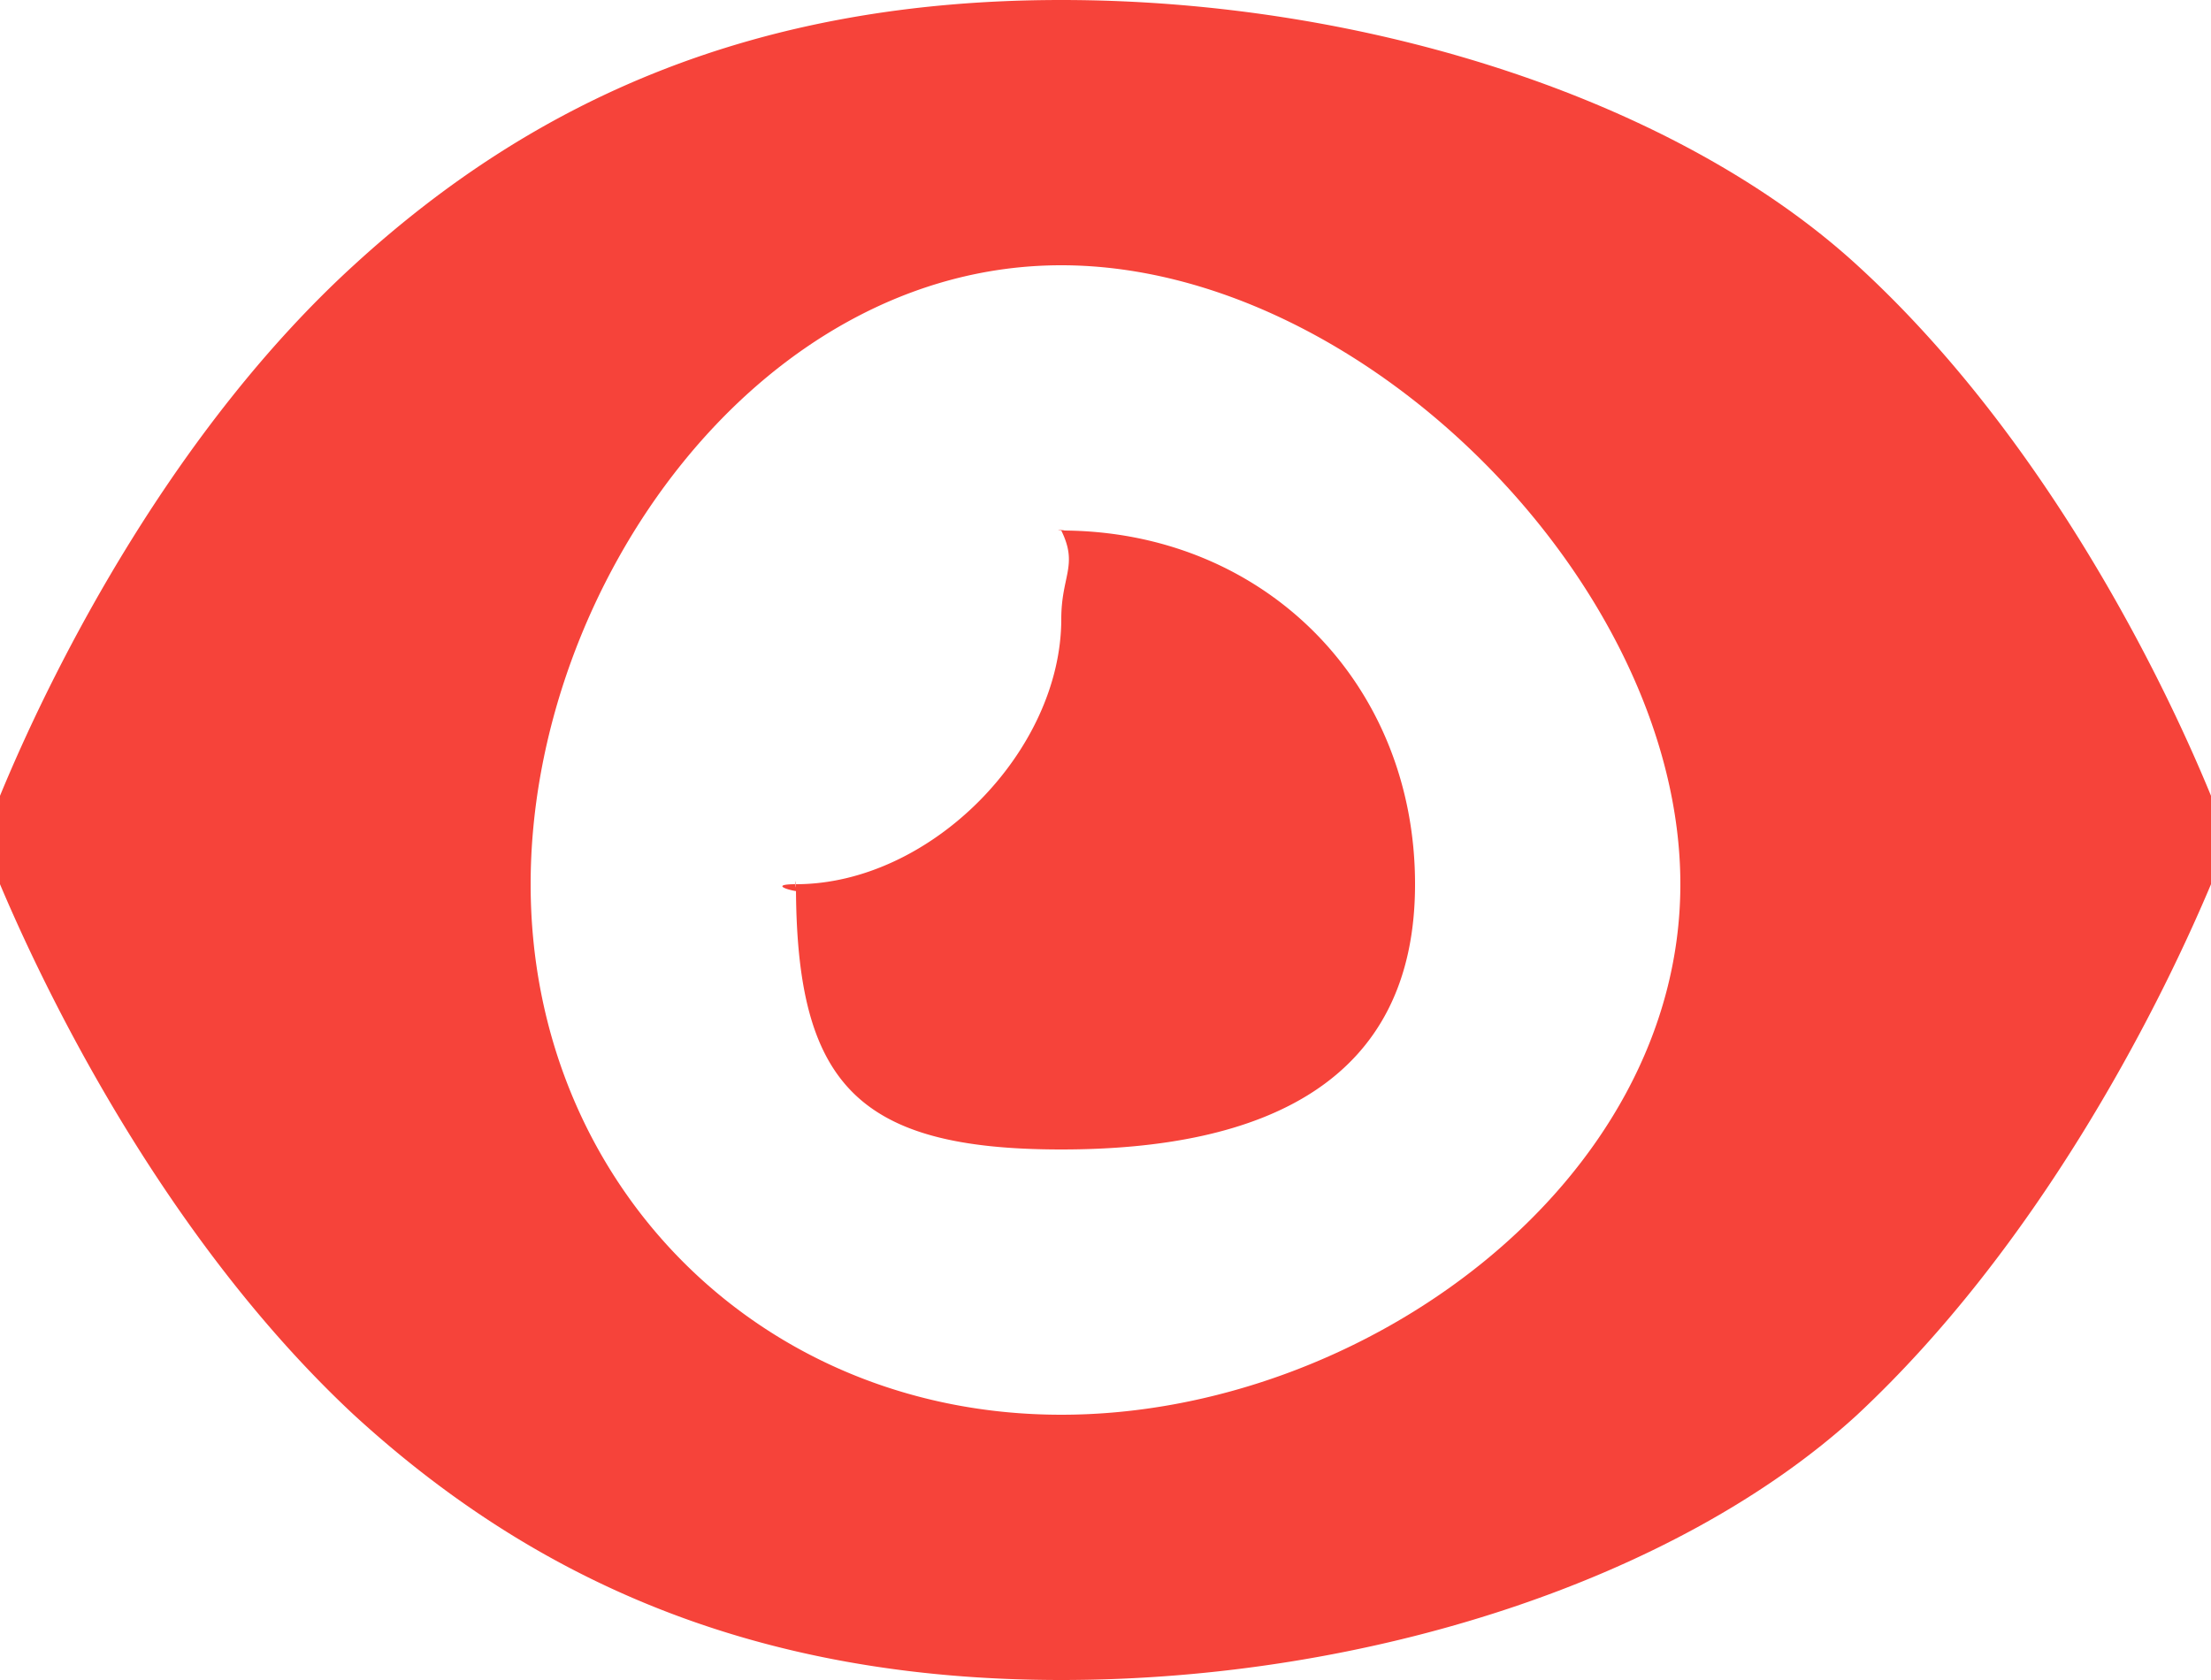 <svg fill="none" xmlns="http://www.w3.org/2000/svg" viewBox="0 0 25 19"><path d="M12 6c.12-.013-.12 0 0 0 2.28 0 4 1.714 4 4 0 2.248-1.72 3-4 3-2.32 0-3-.752-3-3 0-.119-.013.119 0 0 .4.19-.495 0 0 0 1.52 0 3-1.503 3-3 0-.488.194-.606 0-1Zm9-3c2.014 1.84 3.363 4.448 4 6 .142.335.142.665 0 1-.637 1.514-1.986 4.121-4 6-2.027 1.858-5.523 3-9 3-3.477 0-5.974-1.142-8-3-2.014-1.879-3.36-4.486-4-6a1.233 1.233 0 0 1 0-1c.64-1.552 1.986-4.16 4-6 2.026-1.856 4.523-3 8-3 3.477 0 6.973 1.144 9 3Zm-9 0c-3.421 0-6 3.628-6 7s2.579 6 6 6 7-2.628 7-6-3.579-7-7-7Z" fill="#F6433A"/></svg>